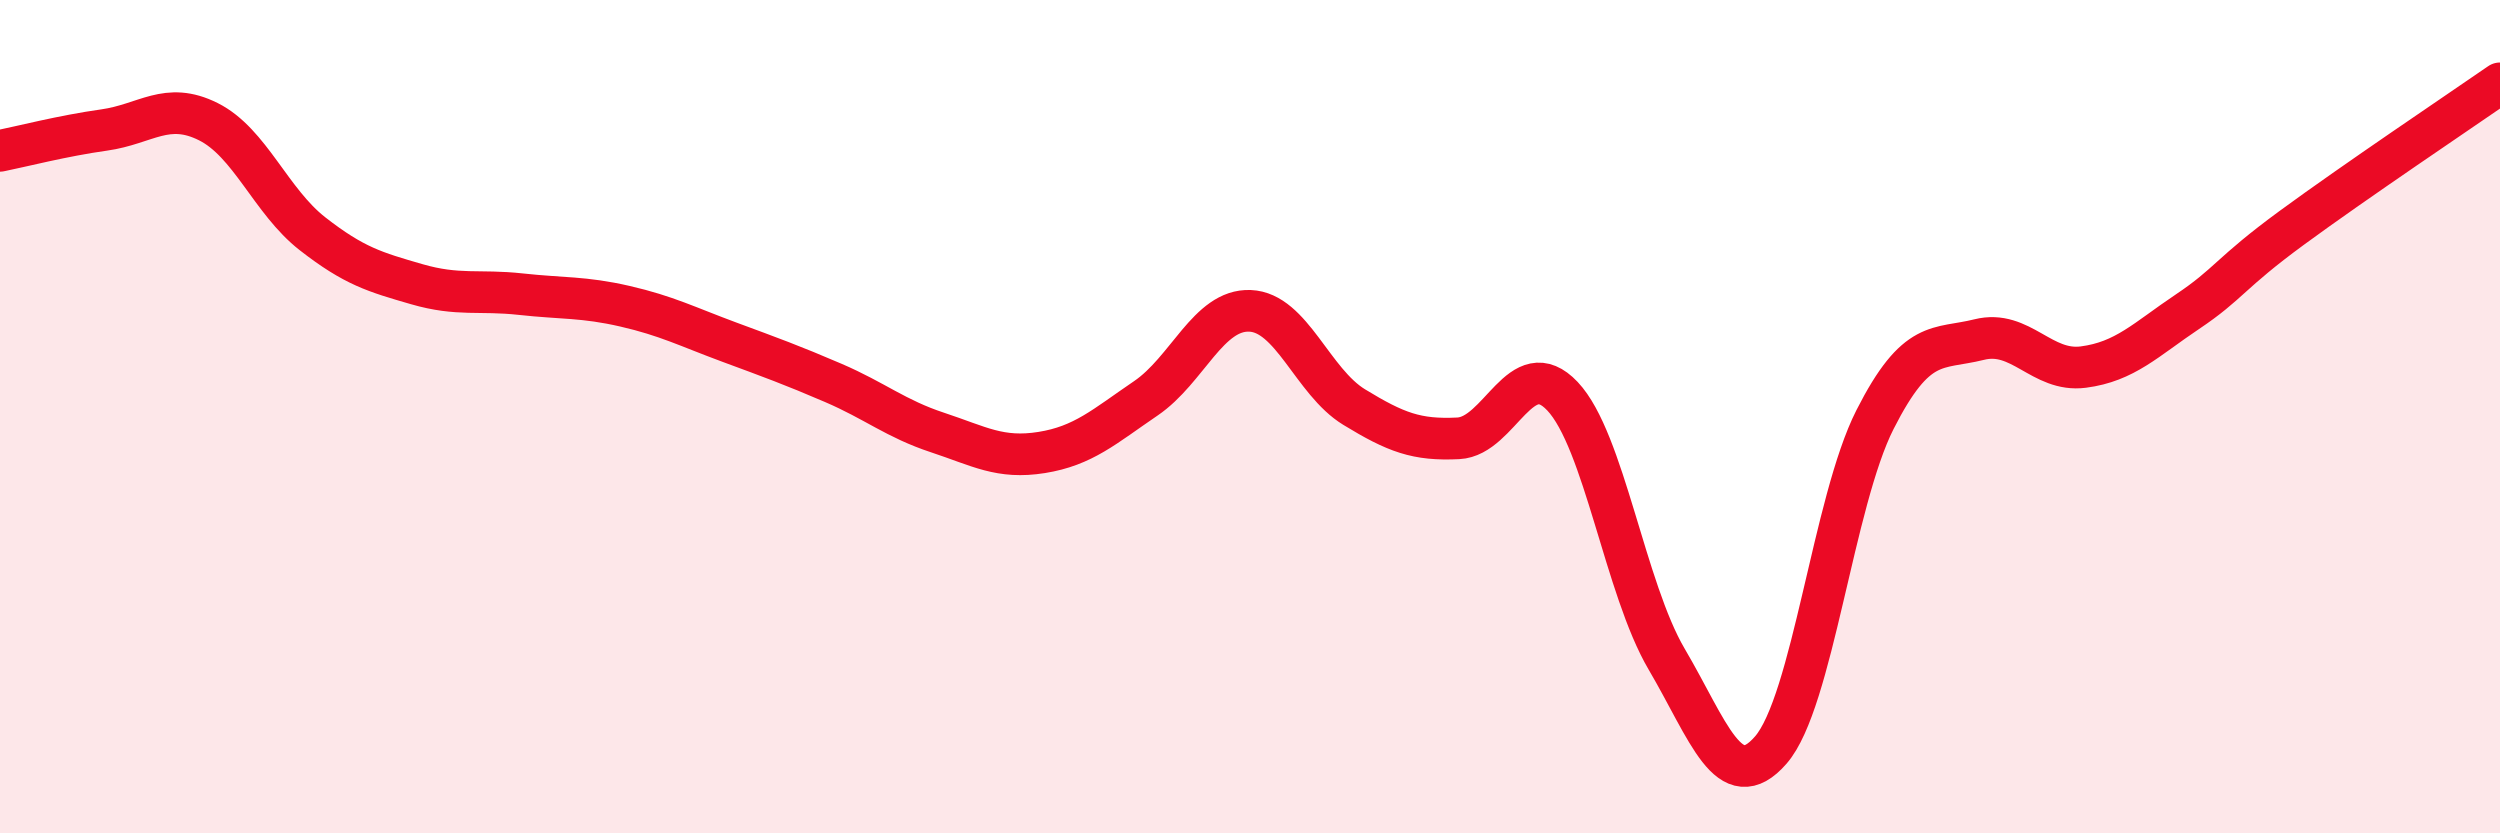 
    <svg width="60" height="20" viewBox="0 0 60 20" xmlns="http://www.w3.org/2000/svg">
      <path
        d="M 0,3.62 C 0.5,3.52 1.5,3.26 2.5,3.12 C 3.5,2.98 4,2.42 5,2.92 C 6,3.42 6.5,4.83 7.5,5.61 C 8.5,6.39 9,6.53 10,6.82 C 11,7.11 11.5,6.95 12.5,7.06 C 13.5,7.17 14,7.12 15,7.35 C 16,7.58 16.5,7.84 17.5,8.21 C 18.5,8.58 19,8.76 20,9.19 C 21,9.62 21.5,10.05 22.5,10.38 C 23.5,10.71 24,11.02 25,10.86 C 26,10.7 26.5,10.24 27.5,9.56 C 28.5,8.88 29,7.42 30,7.46 C 31,7.5 31.5,9.16 32.5,9.77 C 33.5,10.38 34,10.57 35,10.52 C 36,10.47 36.5,8.45 37.5,9.51 C 38.5,10.57 39,14.12 40,15.82 C 41,17.52 41.5,19.15 42.5,18 C 43.5,16.85 44,12.04 45,10.07 C 46,8.1 46.5,8.4 47.5,8.15 C 48.5,7.9 49,8.94 50,8.81 C 51,8.68 51.5,8.15 52.5,7.48 C 53.5,6.81 53.5,6.57 55,5.47 C 56.5,4.37 59,2.69 60,2L60 20L0 20Z"
        fill="#EB0A25"
        opacity="0.1"
        stroke-linecap="round"
        stroke-linejoin="round"
      />
      <path
        d="M 0,3.62 C 0.5,3.52 1.5,3.26 2.5,3.12 C 3.5,2.98 4,2.42 5,2.92 C 6,3.42 6.5,4.83 7.5,5.61 C 8.5,6.39 9,6.53 10,6.82 C 11,7.11 11.5,6.95 12.5,7.06 C 13.5,7.17 14,7.12 15,7.35 C 16,7.58 16.5,7.84 17.5,8.21 C 18.5,8.58 19,8.76 20,9.19 C 21,9.62 21.5,10.05 22.5,10.38 C 23.5,10.71 24,11.02 25,10.86 C 26,10.7 26.5,10.24 27.5,9.56 C 28.5,8.88 29,7.42 30,7.46 C 31,7.5 31.5,9.16 32.5,9.77 C 33.5,10.38 34,10.57 35,10.52 C 36,10.47 36.5,8.45 37.5,9.51 C 38.5,10.57 39,14.12 40,15.82 C 41,17.52 41.5,19.15 42.5,18 C 43.5,16.85 44,12.04 45,10.07 C 46,8.1 46.5,8.4 47.5,8.15 C 48.5,7.9 49,8.94 50,8.81 C 51,8.68 51.5,8.15 52.5,7.48 C 53.5,6.81 53.5,6.57 55,5.47 C 56.5,4.37 59,2.69 60,2"
        stroke="#EB0A25"
        stroke-width="1"
        fill="none"
        stroke-linecap="round"
        stroke-linejoin="round"
      />
    </svg>
  